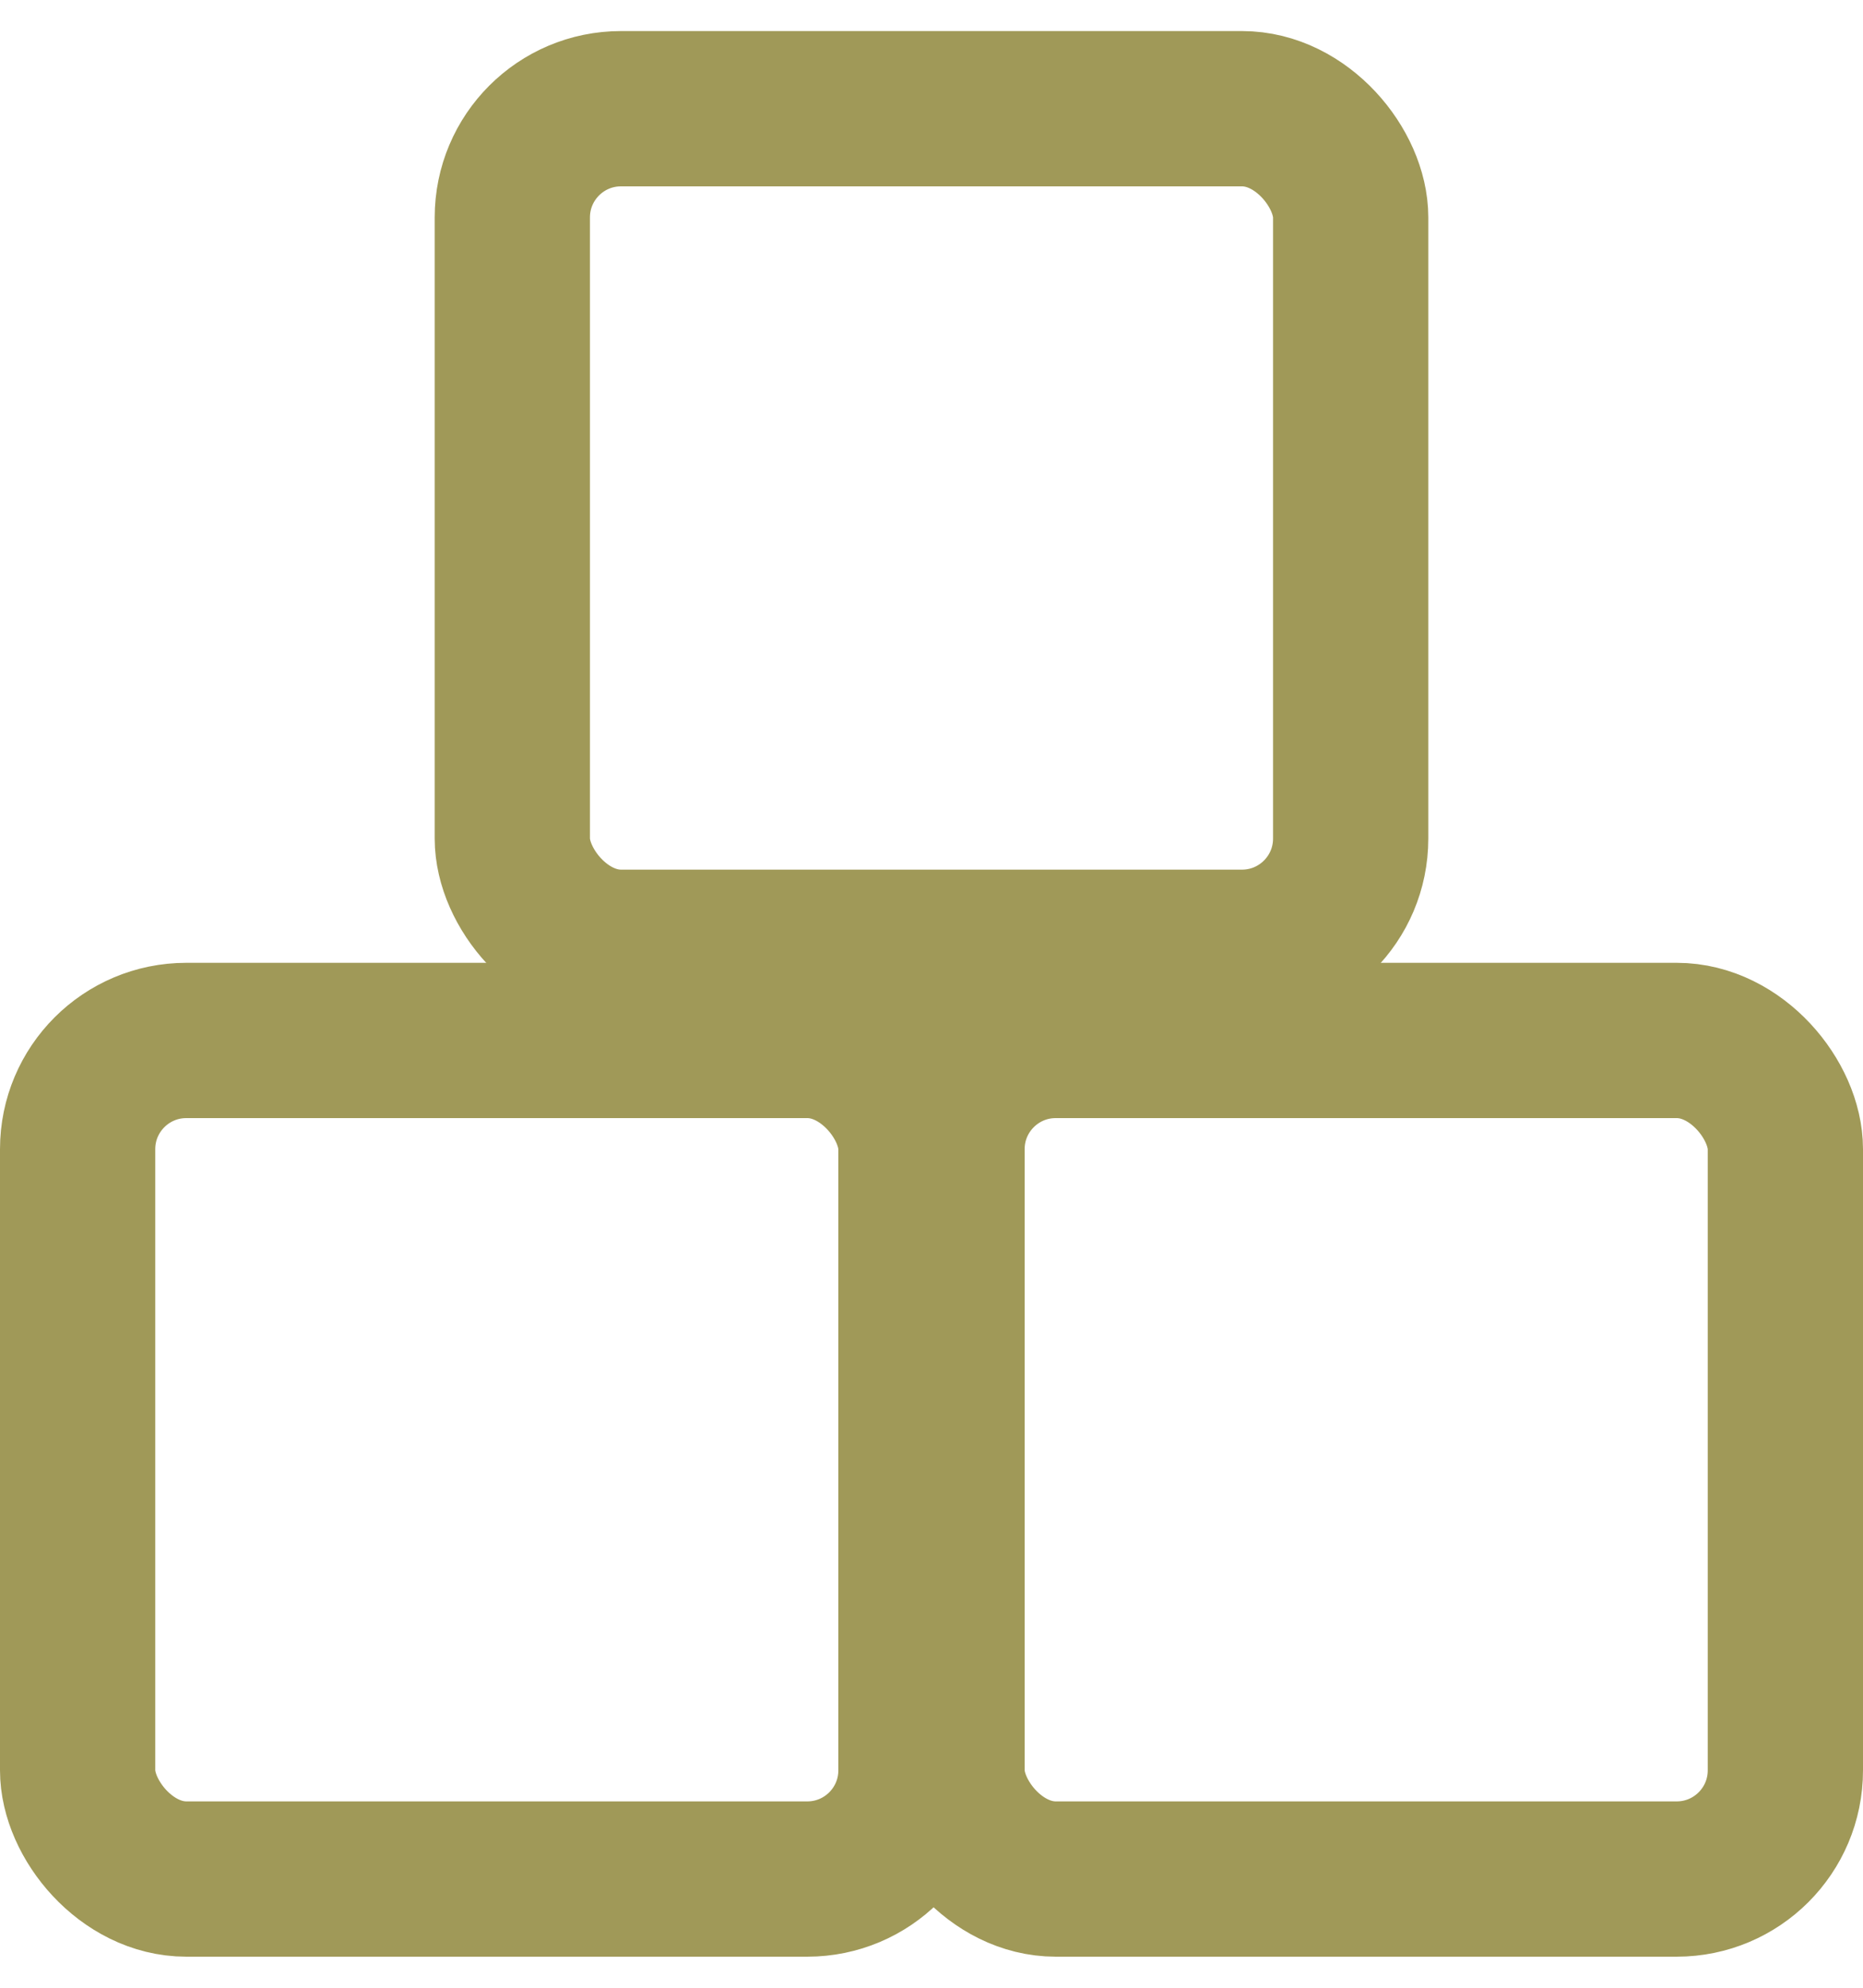 <svg width="30" height="32" viewBox="0 0 30 32" fill="none" xmlns="http://www.w3.org/2000/svg">
<rect x="8.25" y="1.75" width="13.5" height="13.5" rx="1.75" stroke="#A09958" stroke-width="2.5"/>
<rect x="1.25" y="16.75" width="13.5" height="13.5" rx="1.75" stroke="#A09958" stroke-width="2.5"/>
<rect x="15.25" y="16.75" width="13.5" height="13.5" rx="1.75" stroke="#A09958" stroke-width="2.5"/>
</svg>
